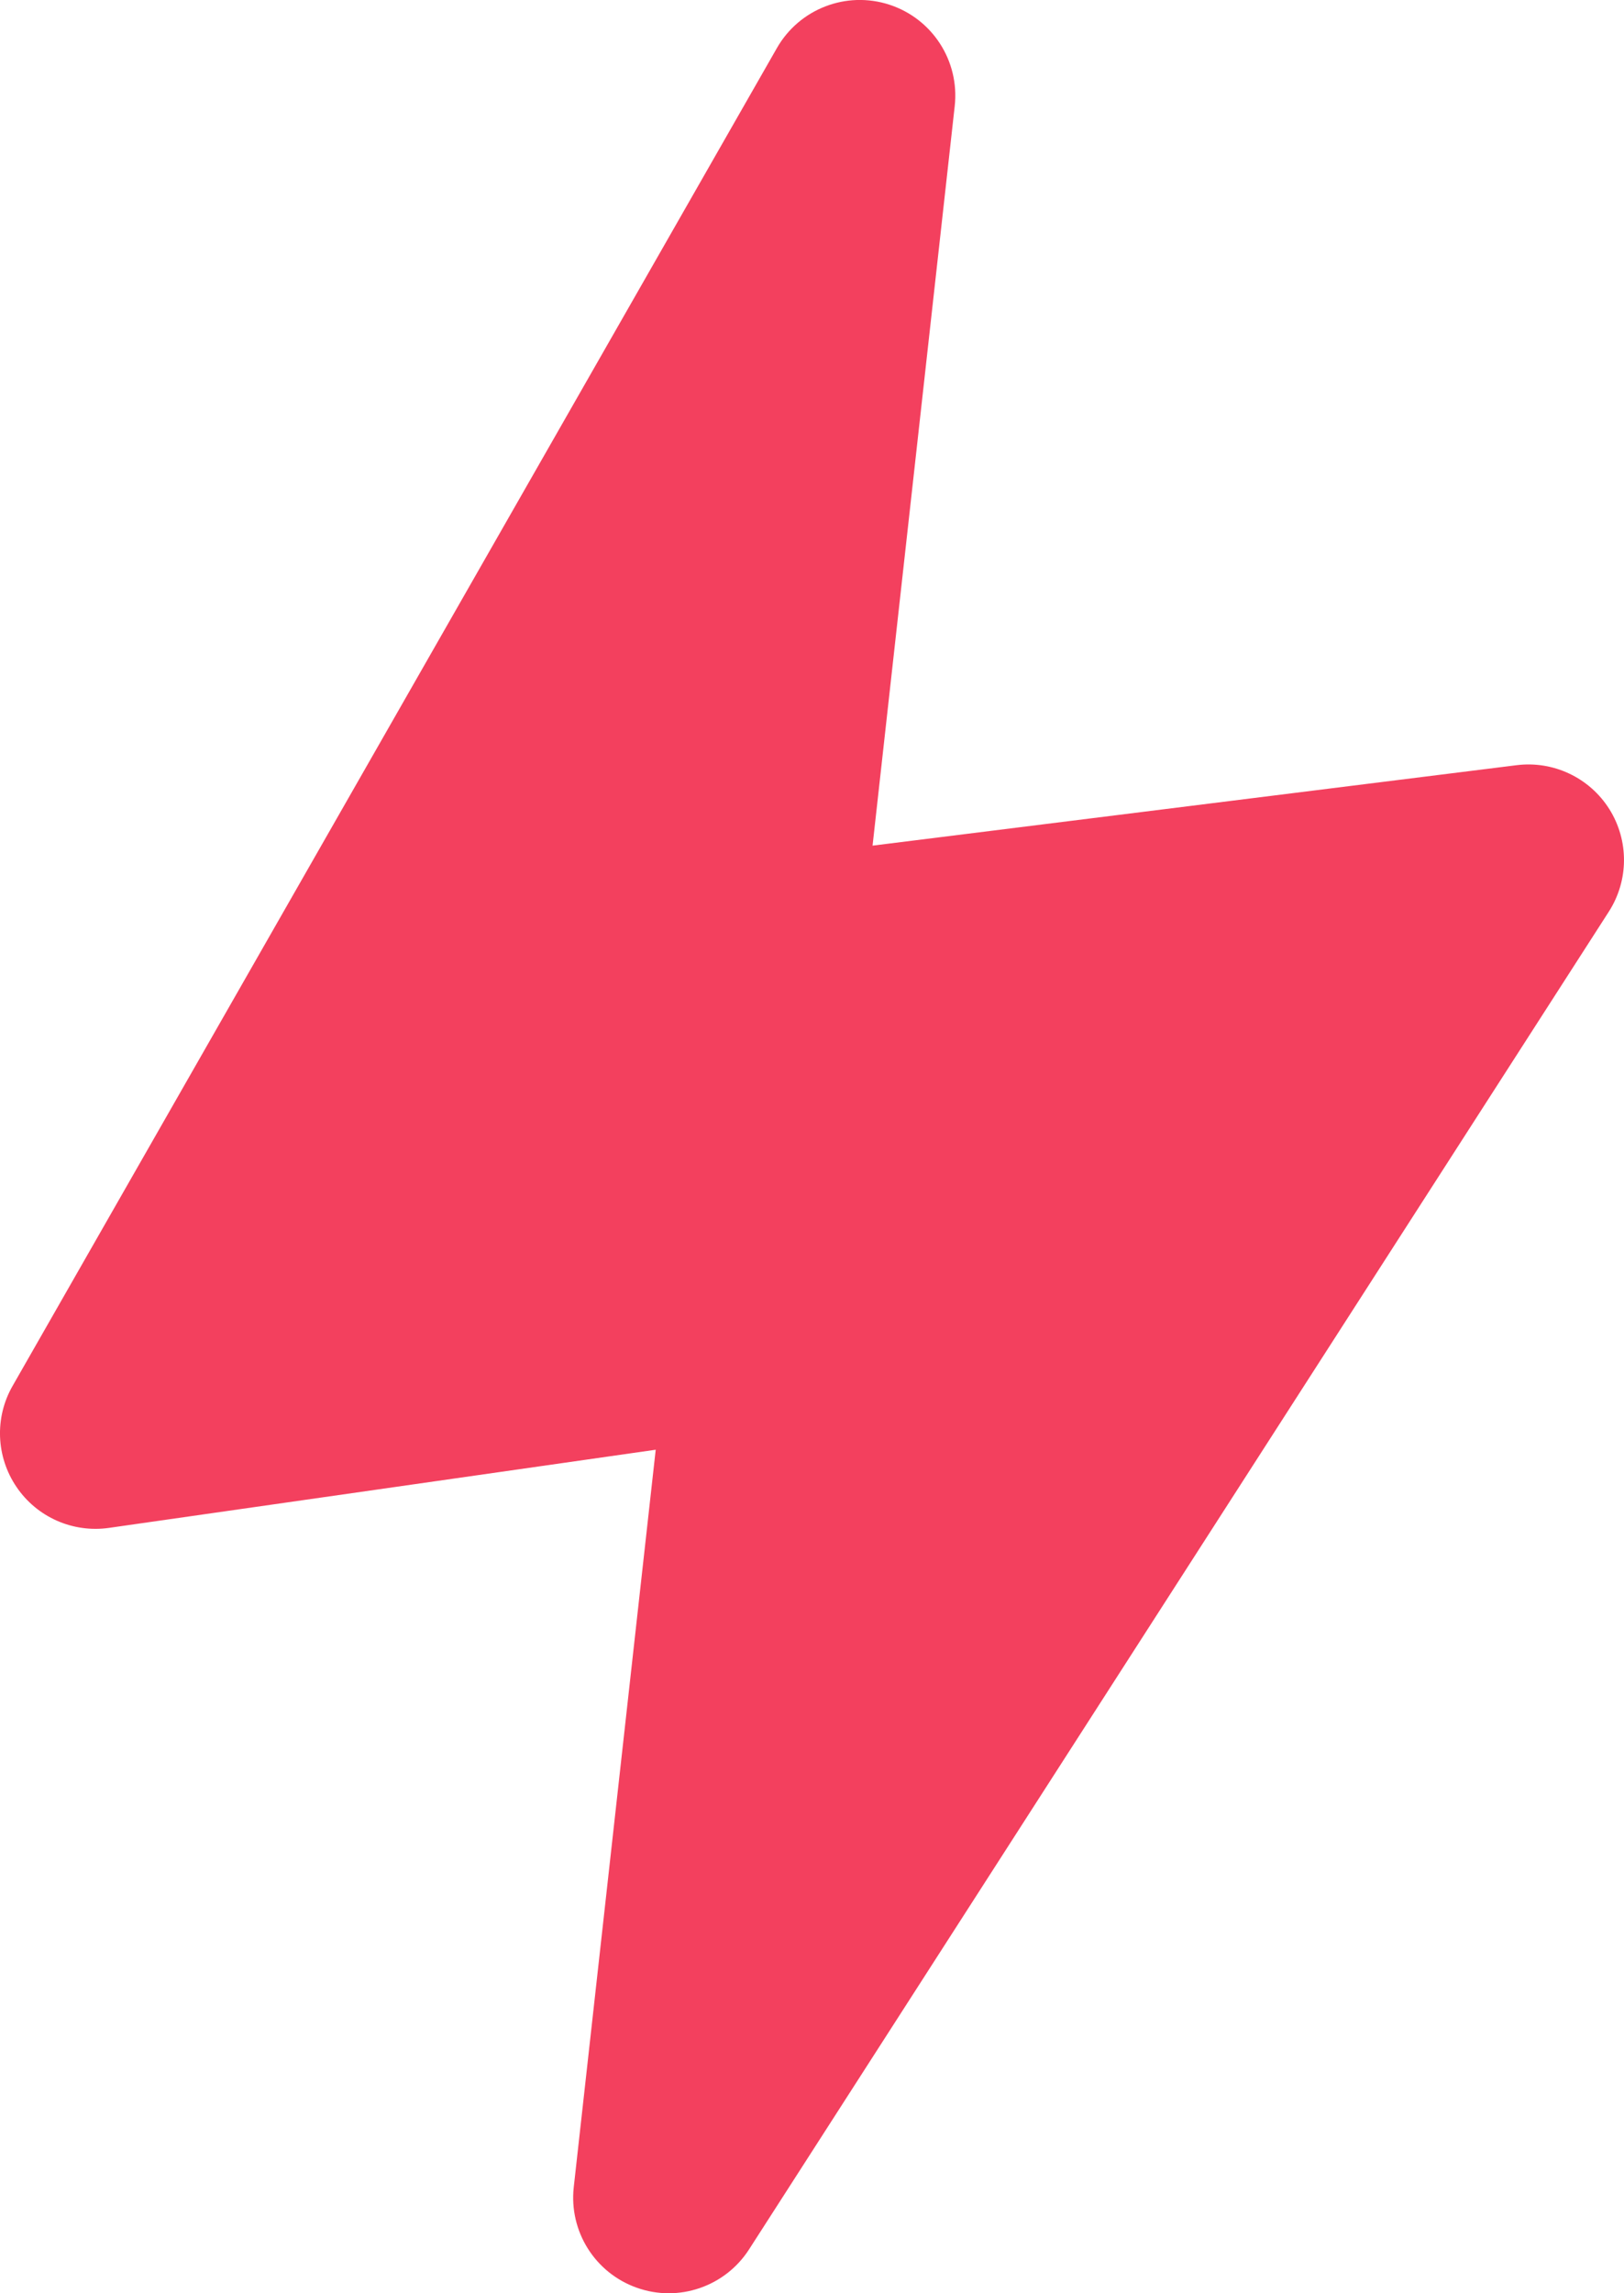 <svg width="17" height="24" viewBox="0 0 17 24" fill="none" xmlns="http://www.w3.org/2000/svg">
<path fill-rule="evenodd" clip-rule="evenodd" d="M9.31 0.049C9.761 0.196 10.046 0.639 9.994 1.11L9.134 8.85L15.876 8.008C16.261 7.96 16.639 8.139 16.846 8.467C17.053 8.796 17.051 9.214 16.841 9.541L7.841 23.541C7.59 23.931 7.103 24.098 6.666 23.942C6.228 23.787 5.955 23.351 6.006 22.89L6.864 15.172L1.141 15.99C0.763 16.044 0.387 15.878 0.173 15.562C-0.042 15.246 -0.058 14.835 0.132 14.504L8.132 0.504C8.367 0.092 8.859 -0.098 9.31 0.049Z" fill="#F3405E"/>
</svg>

